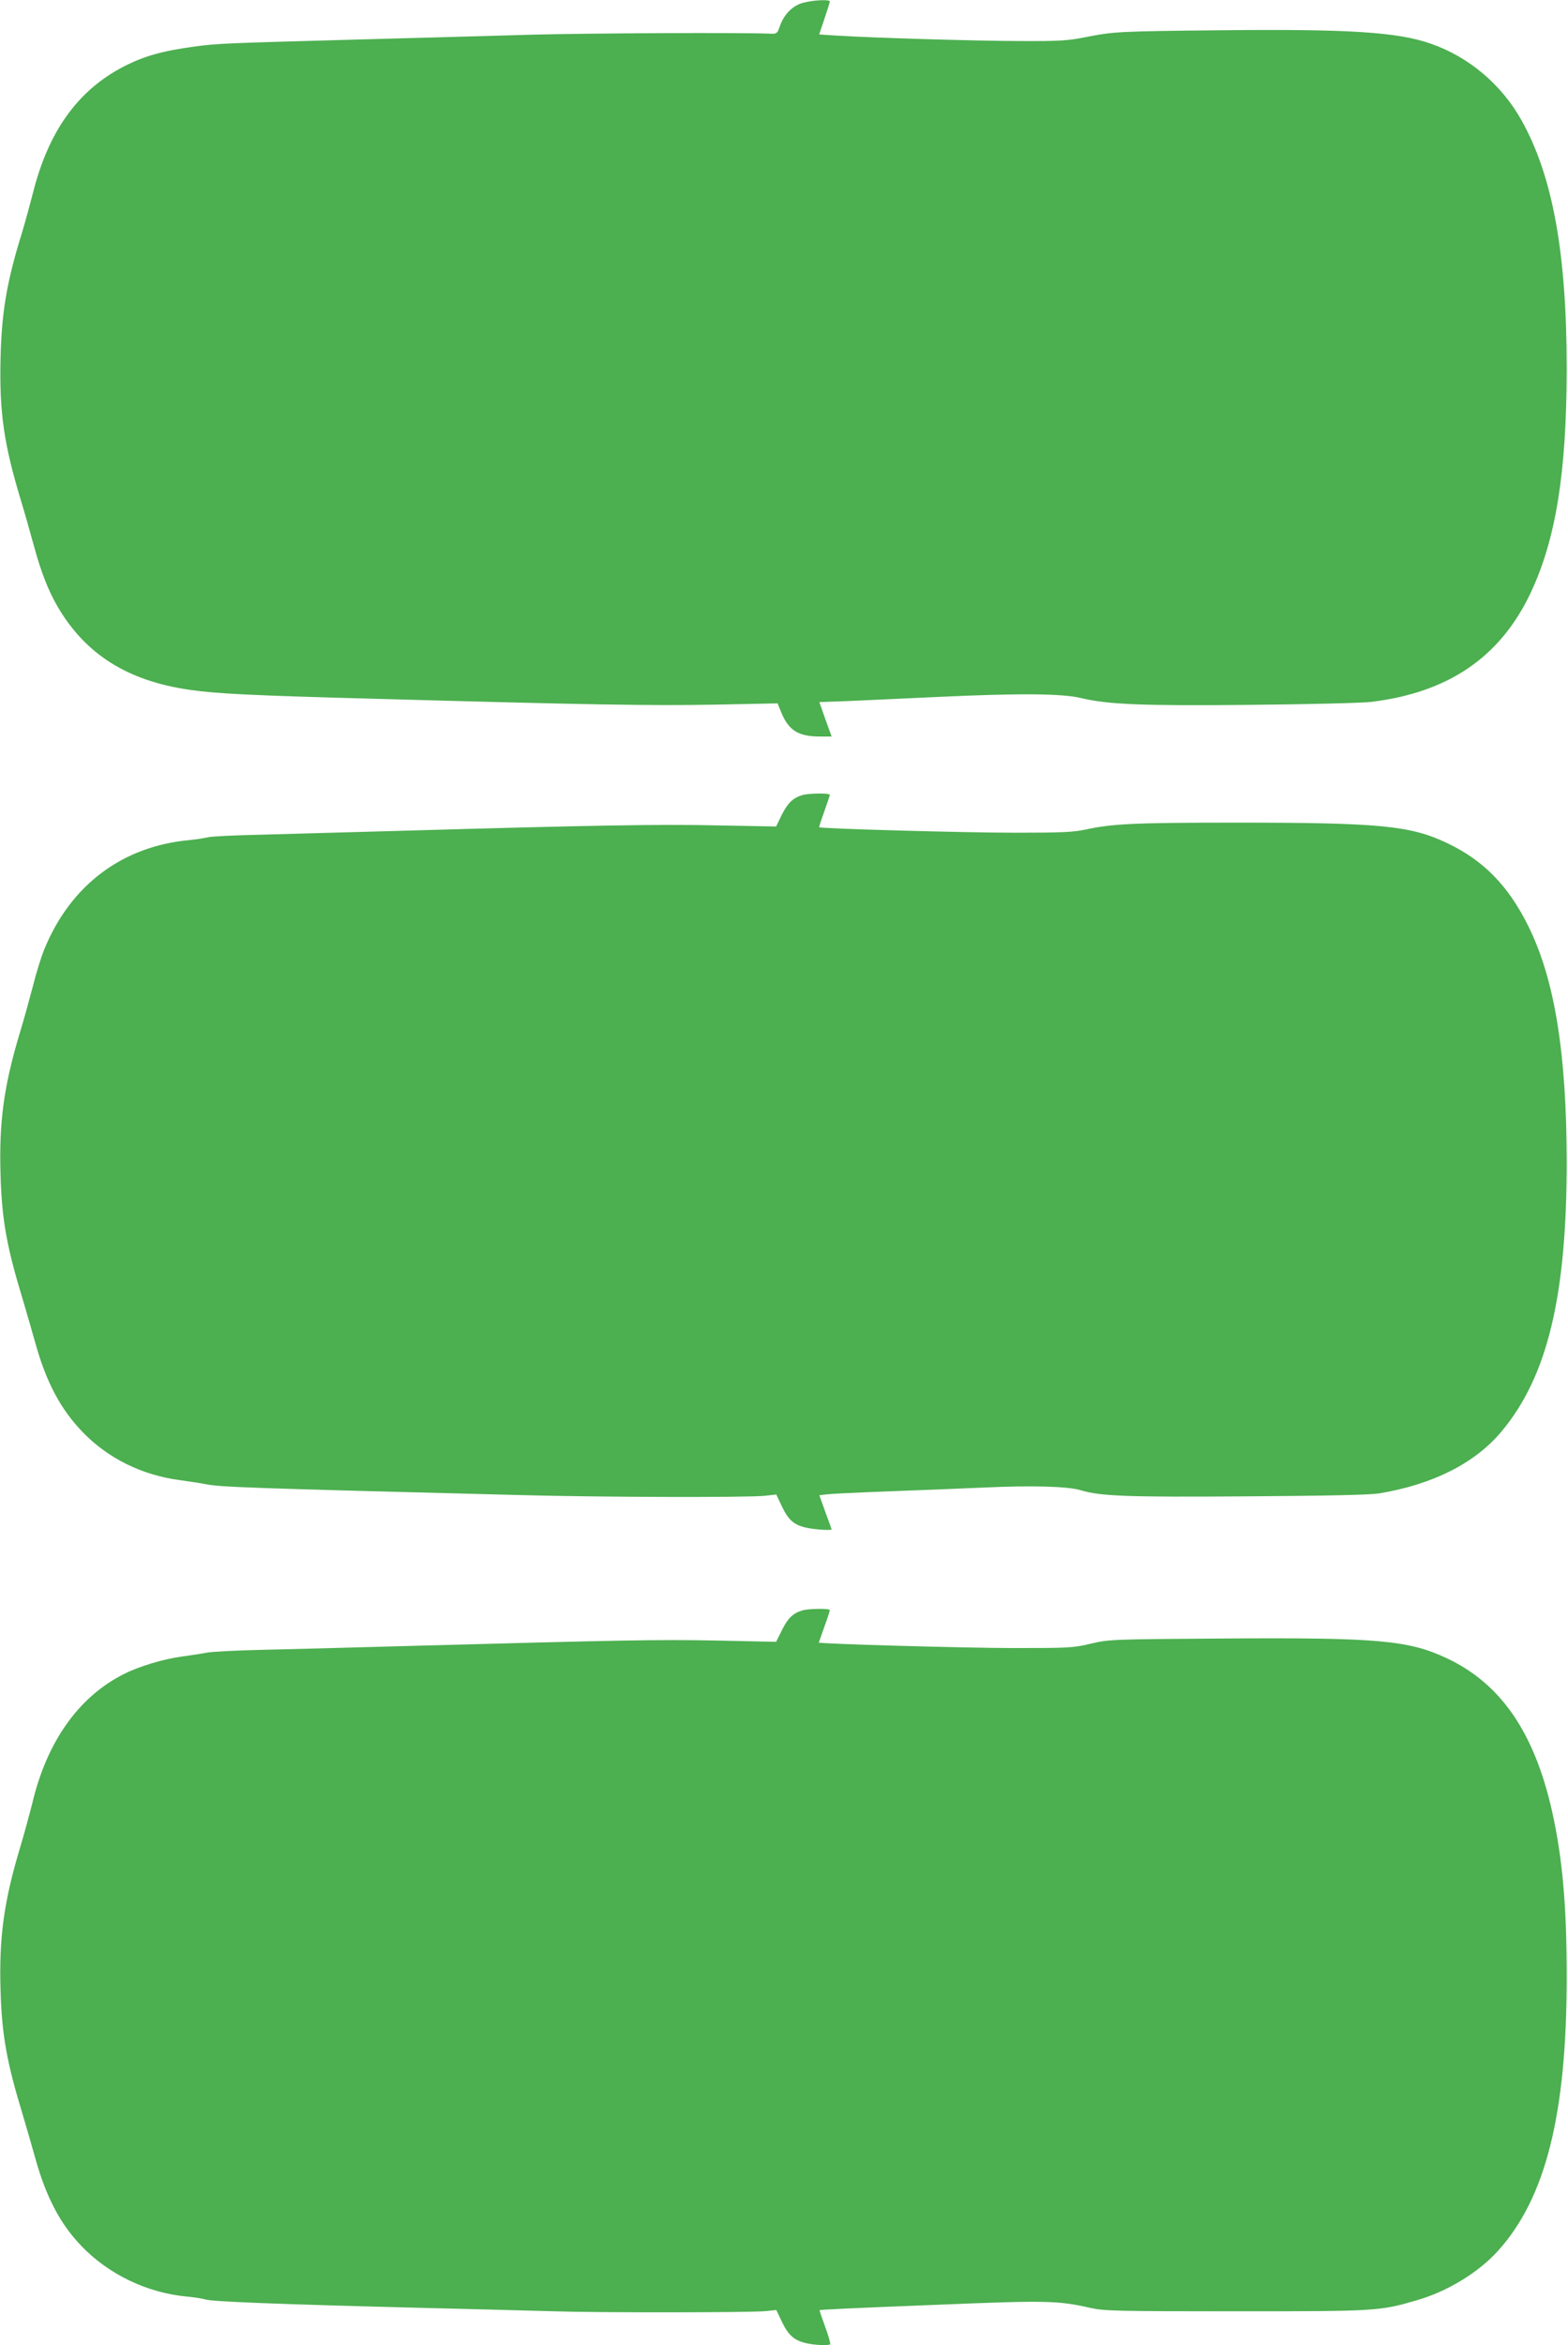 <?xml version="1.0" standalone="no"?>
<!DOCTYPE svg PUBLIC "-//W3C//DTD SVG 20010904//EN"
 "http://www.w3.org/TR/2001/REC-SVG-20010904/DTD/svg10.dtd">
<svg version="1.0" xmlns="http://www.w3.org/2000/svg"
 width="856pt" height="1280pt" viewBox="0 0 856 1280"
 preserveAspectRatio="xMidYMid meet">
<g transform="translate(0,1280) scale(0.1,-0.1)"
fill="#4caf50" stroke="none">
<path d="M4385 12785 c-58 -15 -106 -64 -128 -129 -13 -38 -17 -41 -48 -40
-153 7 -980 3 -1294 -5 -214 -6 -635 -18 -935 -26 -762 -21 -791 -22 -917 -39
-179 -24 -280 -53 -393 -112 -246 -129 -405 -351 -489 -683 -17 -66 -44 -165
-60 -218 -84 -270 -112 -435 -118 -688 -7 -296 18 -469 112 -779 20 -65 51
-176 70 -245 40 -146 78 -243 130 -333 153 -260 381 -404 720 -453 145 -21
335 -31 1015 -49 1178 -33 1504 -38 1845 -32 l350 7 19 -47 c41 -101 94 -134
213 -134 l63 0 -34 94 -33 94 166 6 c91 4 306 14 476 22 454 21 683 19 787 -6
147 -35 329 -43 930 -37 310 3 604 10 653 16 422 51 705 244 871 595 138 293
196 655 197 1221 0 634 -76 1053 -247 1359 -109 195 -288 346 -496 418 -180
63 -447 80 -1135 73 -573 -6 -592 -7 -750 -38 -95 -19 -142 -22 -350 -21 -234
0 -829 18 -1011 30 l-92 6 29 86 c16 47 29 89 29 94 0 12 -89 8 -145 -7z"/>
<path d="M4379 8460 c-50 -15 -79 -43 -111 -107 l-31 -64 -321 6 c-313 7 -671
1 -1746 -30 -278 -8 -617 -17 -755 -21 -137 -3 -263 -9 -280 -14 -16 -4 -61
-11 -99 -15 -368 -33 -651 -246 -794 -596 -17 -41 -45 -131 -62 -200 -18 -68
-49 -182 -71 -254 -88 -291 -115 -489 -106 -779 7 -243 34 -393 122 -681 18
-60 49 -168 69 -239 59 -211 137 -357 255 -480 140 -146 327 -238 536 -265 50
-7 110 -16 135 -21 81 -17 237 -22 1715 -60 443 -12 1243 -14 1340 -4 l63 7
31 -66 c37 -77 69 -103 142 -117 47 -9 129 -14 129 -7 0 1 -15 43 -34 94 l-33
92 41 5 c22 3 172 10 331 16 160 6 396 15 525 21 260 12 461 7 531 -15 105
-32 252 -38 909 -33 441 3 669 8 719 16 294 49 524 165 669 339 250 300 355
737 355 1472 -1 594 -66 996 -210 1286 -109 220 -245 359 -444 453 -199 95
-369 111 -1149 111 -560 0 -680 -6 -825 -38 -66 -14 -132 -17 -385 -17 -264 0
-1060 22 -1068 30 -1 1 11 40 28 86 16 45 30 86 30 91 0 10 -116 9 -151 -2z"/>
<path d="M4379 4010 c-50 -15 -79 -43 -110 -107 l-32 -64 -331 7 c-317 6 -482
3 -1726 -31 -283 -8 -625 -17 -760 -20 -135 -3 -265 -10 -290 -15 -25 -5 -85
-14 -135 -21 -99 -13 -234 -53 -317 -95 -248 -124 -422 -369 -502 -707 -15
-59 -44 -167 -66 -240 -88 -292 -116 -490 -107 -781 7 -243 34 -393 122 -681
18 -60 49 -168 69 -239 58 -208 136 -356 250 -474 149 -156 362 -258 581 -277
39 -4 83 -11 99 -16 37 -11 384 -25 1131 -44 325 -8 671 -17 770 -20 241 -8
1082 -7 1155 1 l58 6 31 -65 c35 -73 67 -101 132 -116 47 -11 122 -14 131 -6
3 3 -9 46 -27 95 -18 50 -32 90 -31 91 4 3 166 11 652 30 587 24 650 23 829
-18 73 -16 140 -18 790 -18 773 0 786 1 989 60 167 48 336 151 443 269 261
288 376 745 376 1496 0 388 -23 647 -79 900 -97 434 -280 701 -577 840 -208
98 -382 113 -1227 107 -606 -4 -616 -5 -715 -28 -95 -23 -117 -24 -420 -24
-260 0 -1065 23 -1065 30 0 1 14 39 30 85 17 46 30 87 30 92 0 10 -116 9 -151
-2z"/>
</g>
</svg>
